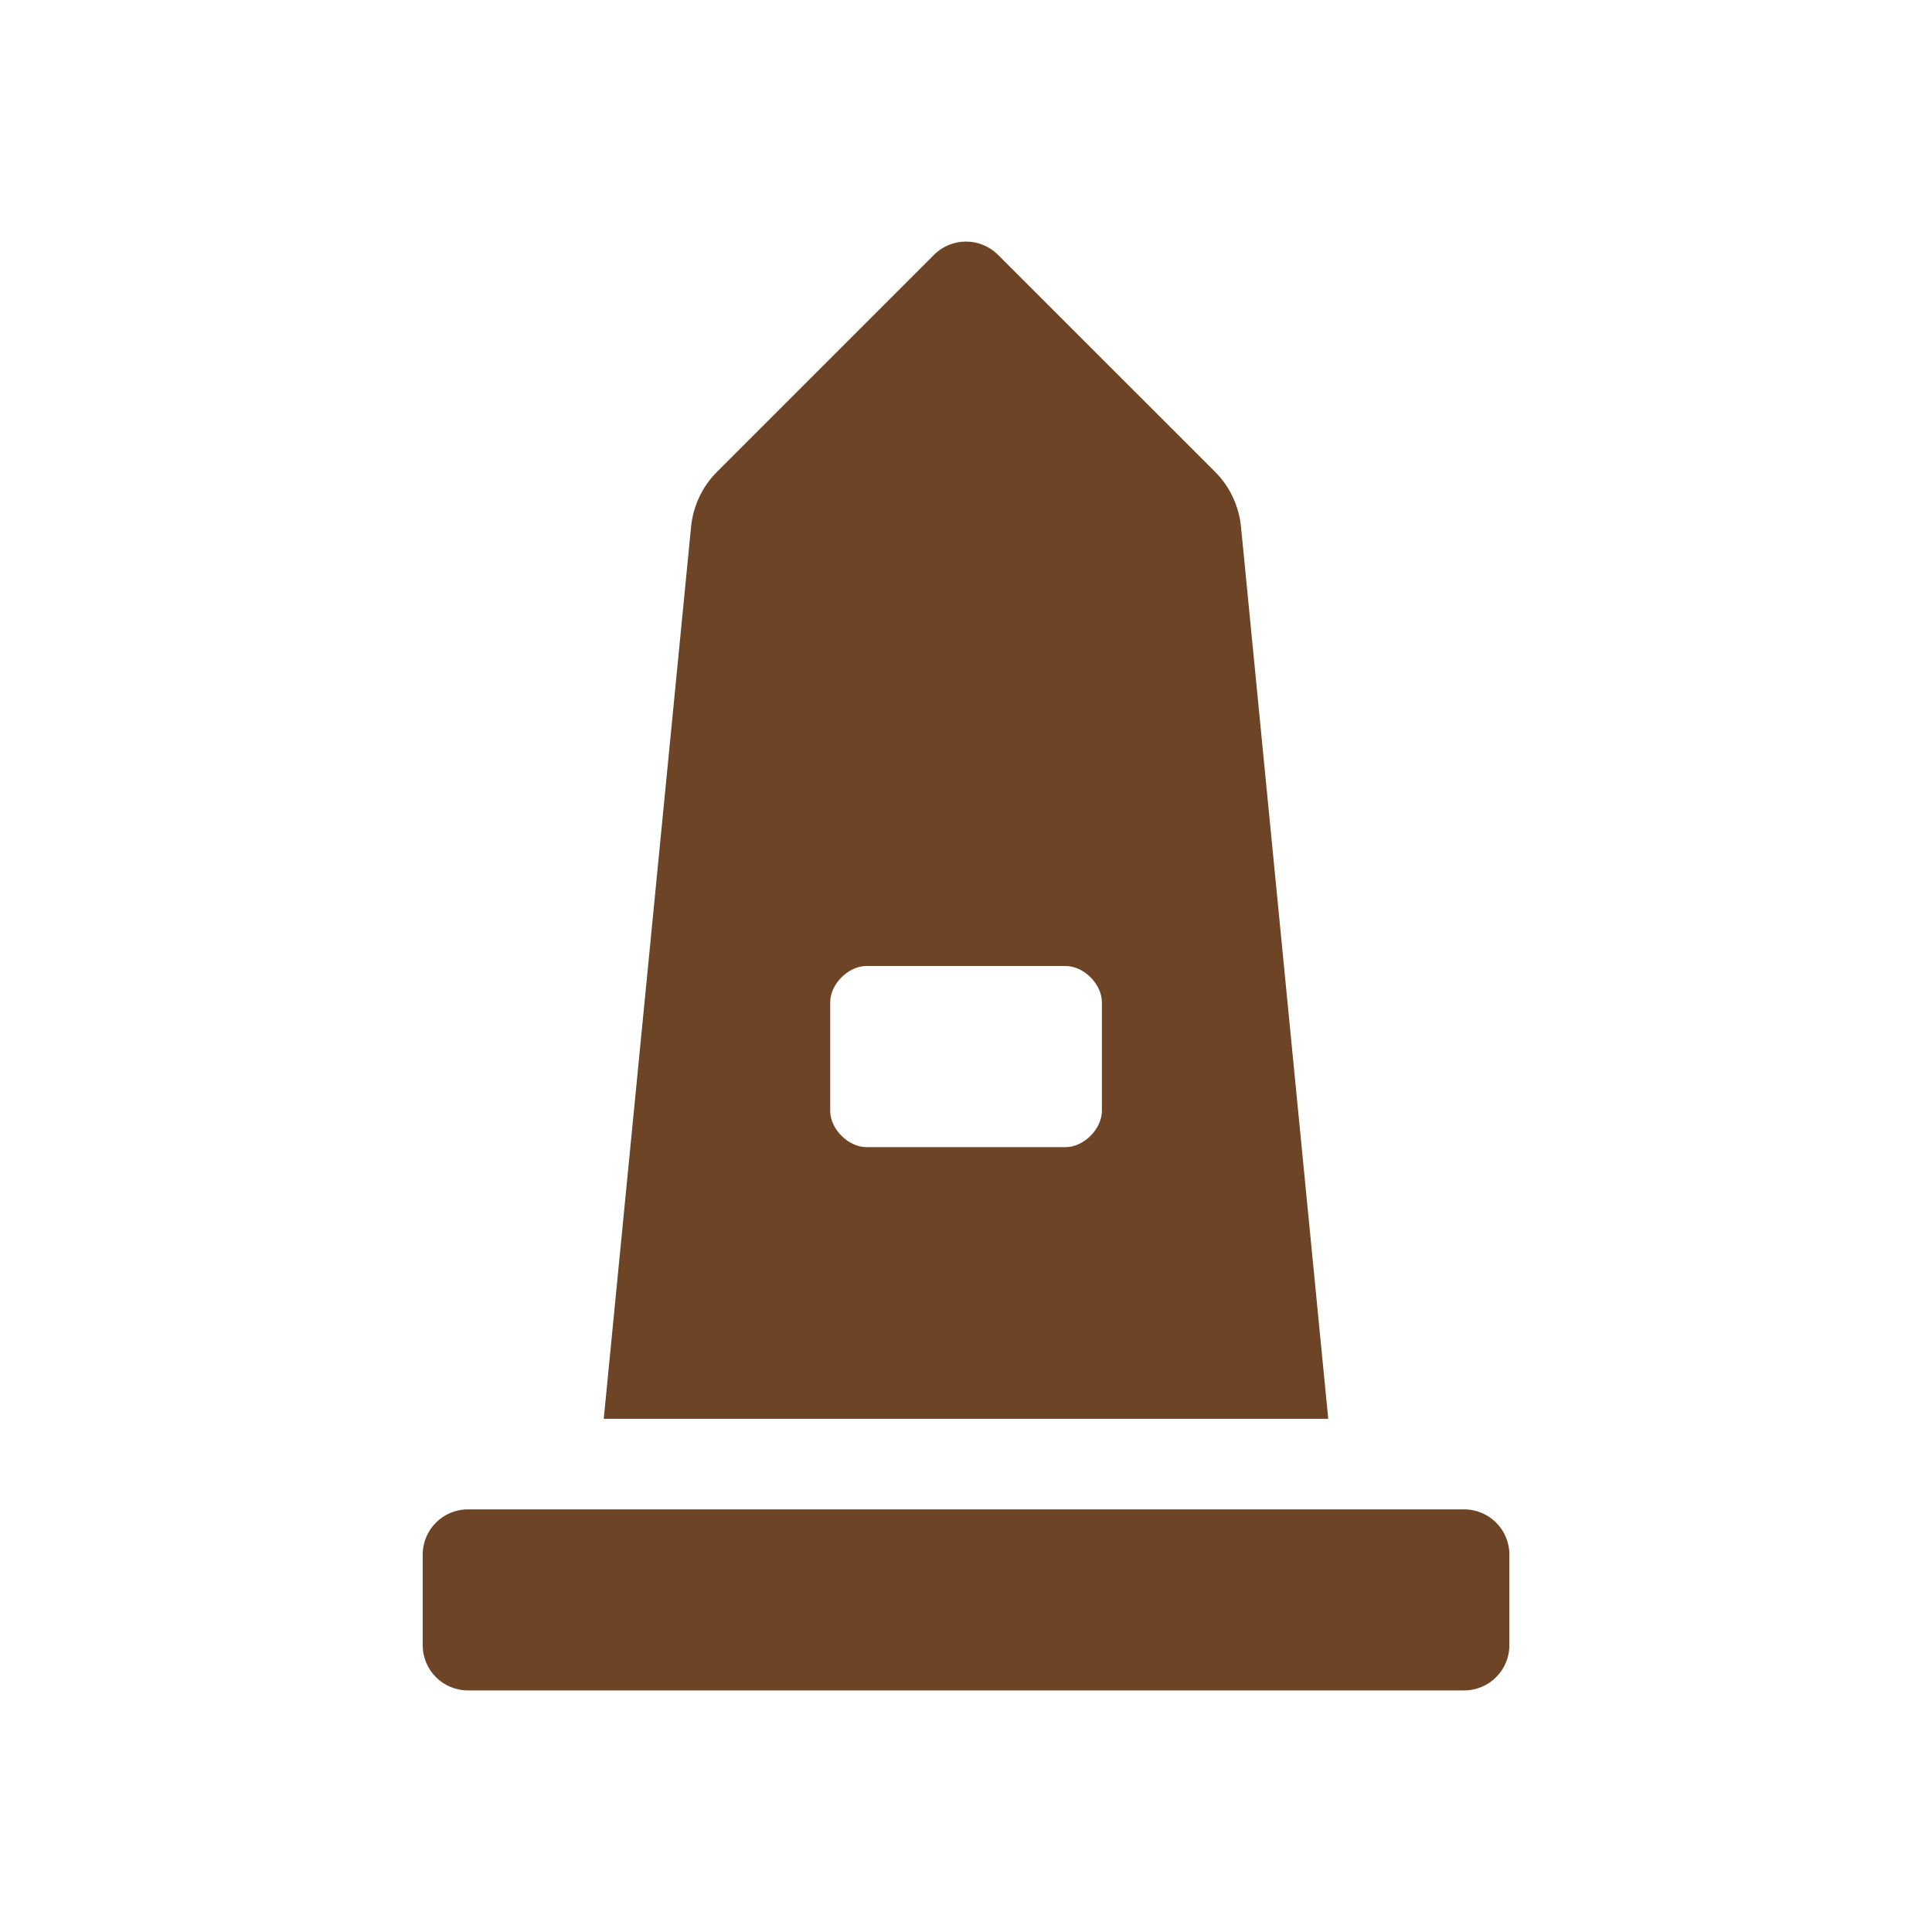 <svg version="1.1" viewBox="0 0 24 24" width="18" height="18" xmlns="http://www.w3.org/2000/svg">
 <title>monument-m</title>
 <g fill="none" fill-rule="evenodd">
  <g id="monument-m" fill-rule="nonzero">
   <path id="Shape" d="m18.188 18.75h-12.375c-0.311 0-0.562 0.252-0.562 0.562v1.125c0 0.311 0.252 0.562 0.562 0.562h12.375c0.311 0 0.562-0.252 0.562-0.562v-1.125c0-0.311-0.252-0.562-0.562-0.562zm-2.772-12.208c-0.026-0.258-0.14-0.5-0.324-0.683l-2.694-2.693c-0.22-0.22-0.576-0.22-0.796 0l-2.693 2.693c-0.184 0.184-0.298 0.425-0.324 0.683l-1.085 11.083h9zm-1.728 7.258c0 0.225-0.225 0.45-0.45 0.45h-2.475c-0.225 0-0.45-0.225-0.45-0.45v-1.35c0-0.225 0.225-0.45 0.45-0.45h2.475c0.225 0 0.45 0.225 0.45 0.45z" fill="#6E4426"/>
  </g>
 </g>
</svg>
